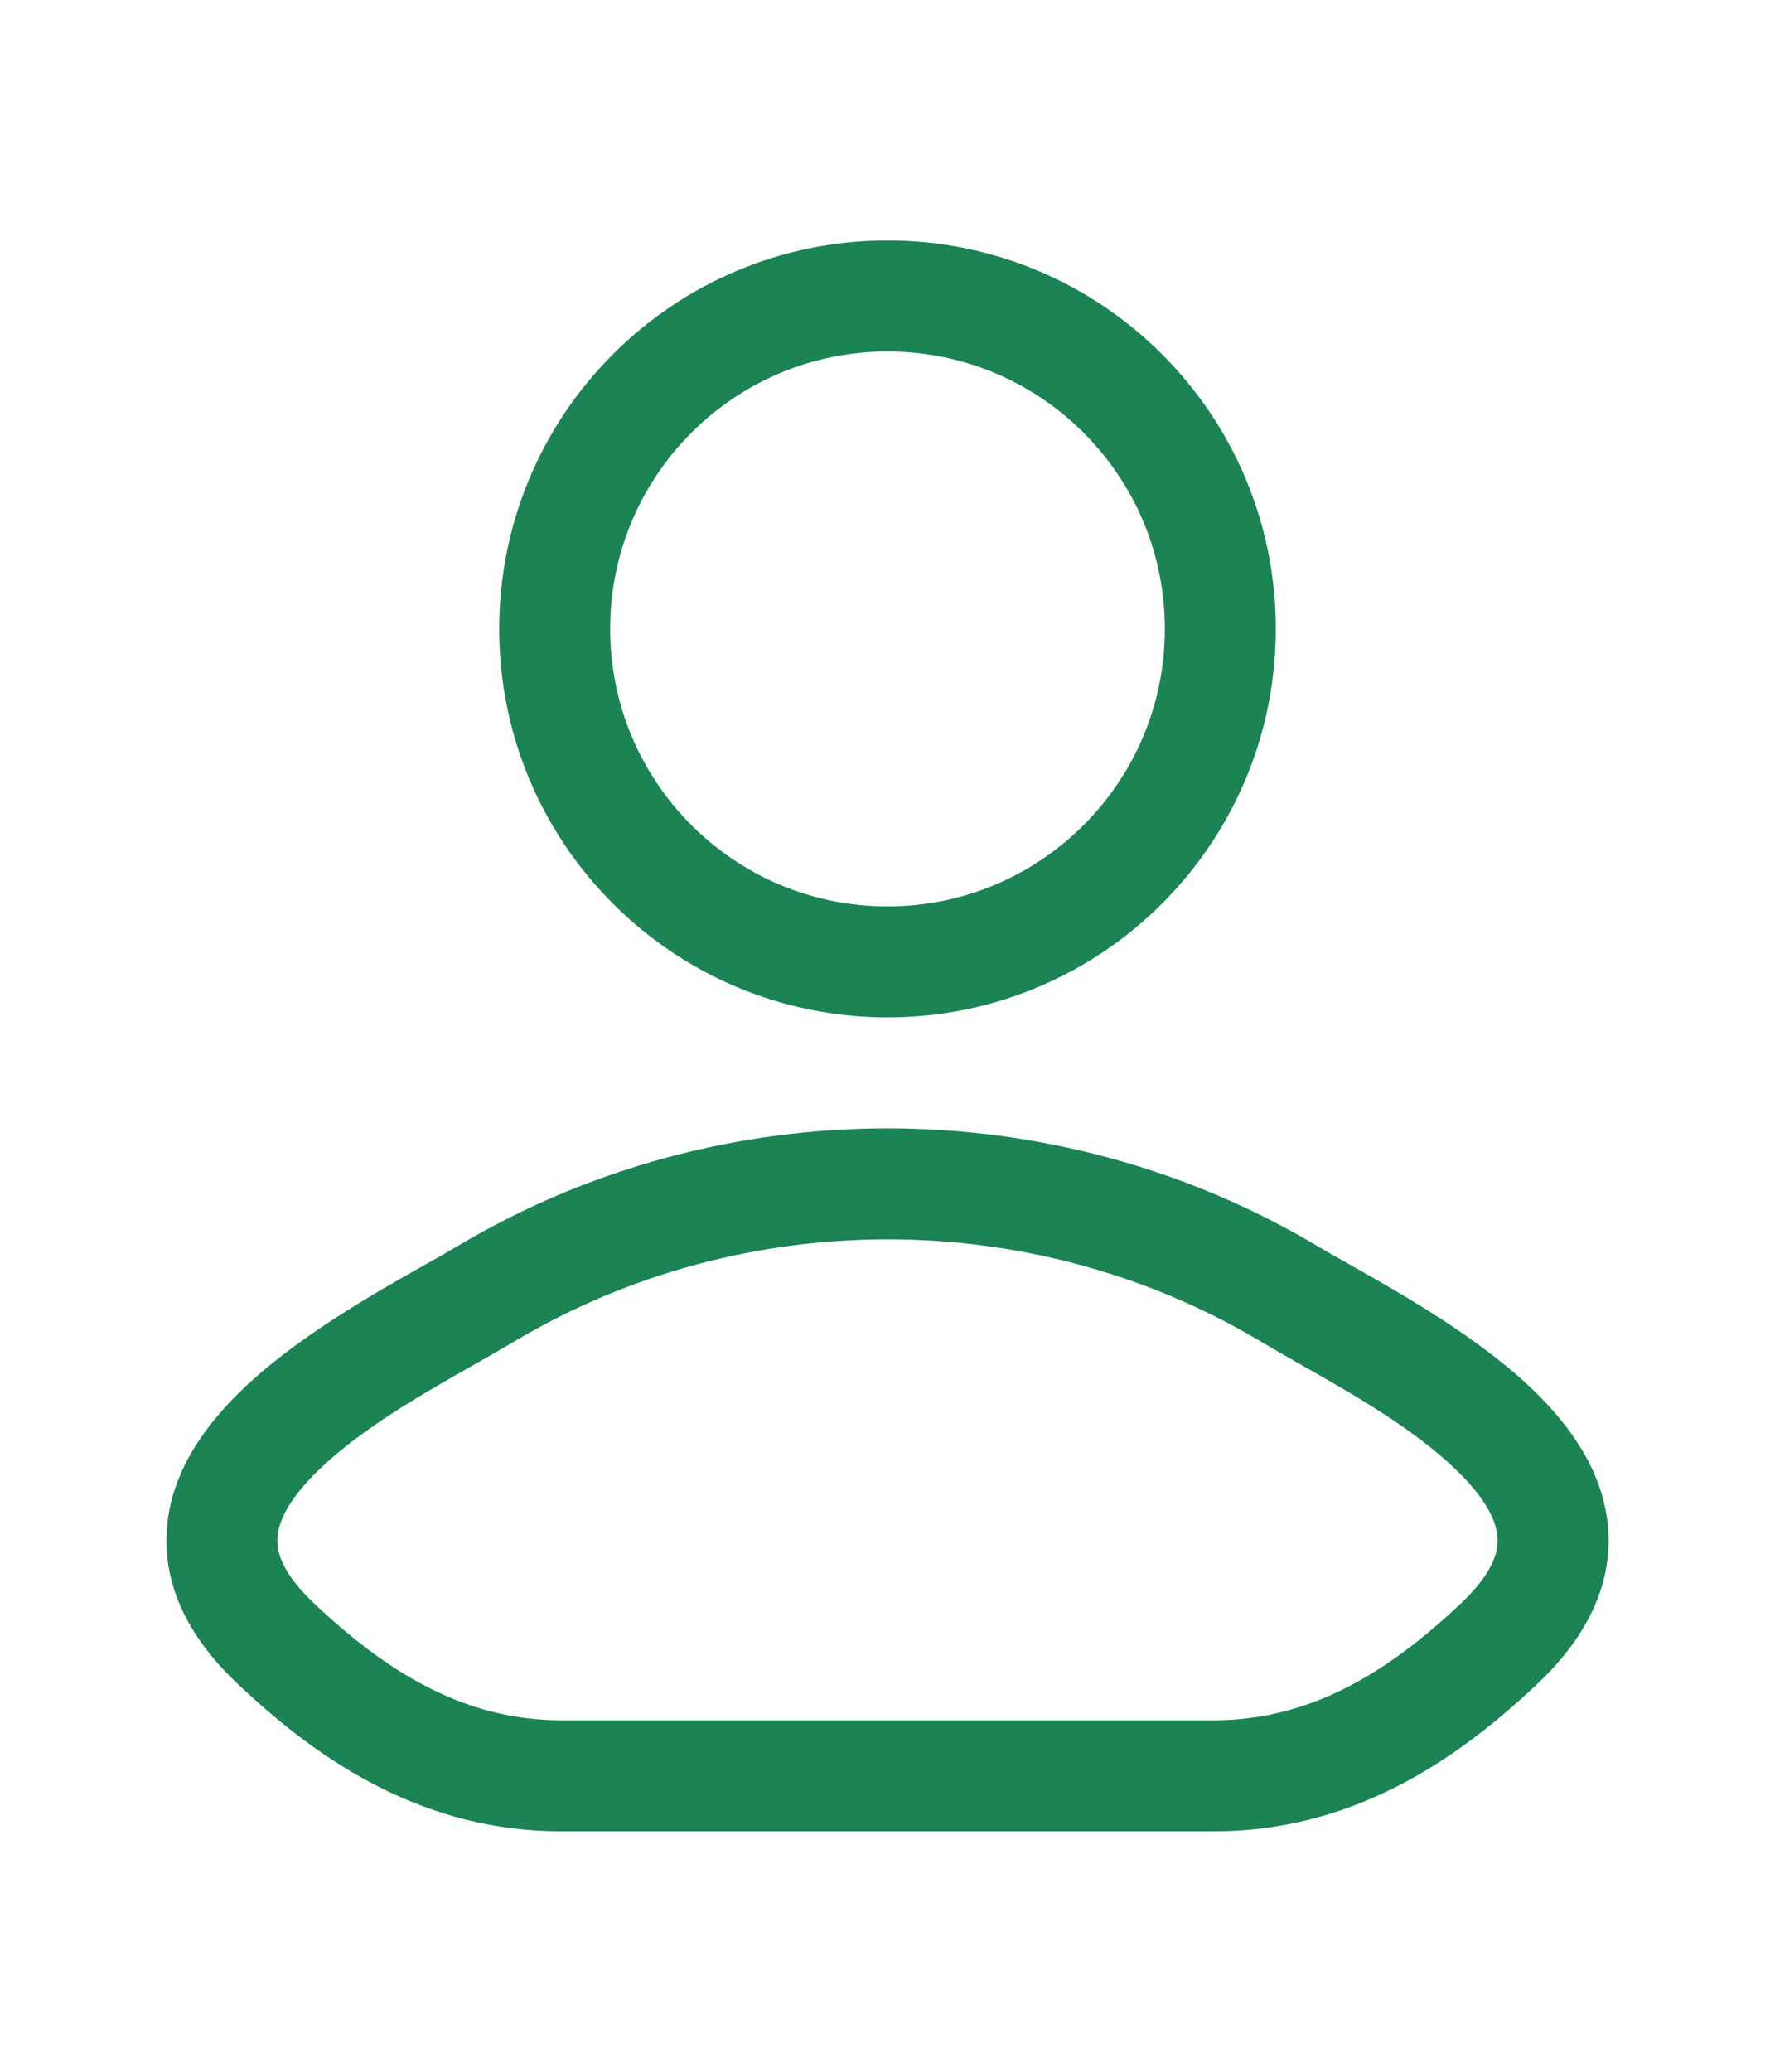 <svg width="24" height="28" viewBox="0 0 24 28" fill="none" xmlns="http://www.w3.org/2000/svg">
<path fill-rule="evenodd" clip-rule="evenodd" d="M12 3.25C9.1 3.25 6.75 5.601 6.75 8.5C6.75 11.399 9.1 13.75 12 13.75C14.899 13.75 17.25 11.399 17.25 8.5C17.25 5.601 14.899 3.25 12 3.25ZM8.25 8.5C8.25 6.429 9.929 4.75 12 4.75C14.071 4.75 15.75 6.429 15.75 8.5C15.75 10.571 14.071 12.25 12 12.25C9.929 12.25 8.25 10.571 8.25 8.5Z" fill="#1B8354"/>
<path fill-rule="evenodd" clip-rule="evenodd" d="M18.229 17.079C18.066 16.987 17.922 16.906 17.806 16.837C14.252 14.721 9.748 14.721 6.194 16.837C6.078 16.906 5.934 16.988 5.771 17.079C5.058 17.481 3.981 18.089 3.243 18.812C2.781 19.264 2.342 19.859 2.263 20.589C2.178 21.365 2.516 22.093 3.195 22.74C4.367 23.856 5.773 24.75 7.591 24.75H16.409C18.227 24.75 19.633 23.856 20.805 22.74C21.484 22.093 21.822 21.365 21.737 20.589C21.658 19.859 21.219 19.264 20.757 18.812C20.019 18.089 18.942 17.481 18.229 17.079ZM6.961 18.126C10.043 16.291 13.958 16.291 17.039 18.126C17.207 18.226 17.391 18.33 17.583 18.44C18.296 18.844 19.128 19.316 19.708 19.884C20.068 20.236 20.222 20.527 20.246 20.752C20.266 20.93 20.221 21.224 19.77 21.654C18.734 22.64 17.682 23.25 16.409 23.25H7.591C6.318 23.25 5.266 22.64 4.23 21.654C3.779 21.224 3.734 20.93 3.754 20.752C3.778 20.527 3.932 20.236 4.292 19.884C4.872 19.316 5.704 18.844 6.417 18.44C6.609 18.33 6.793 18.226 6.961 18.126Z" fill="#1B8354"/>
</svg>
